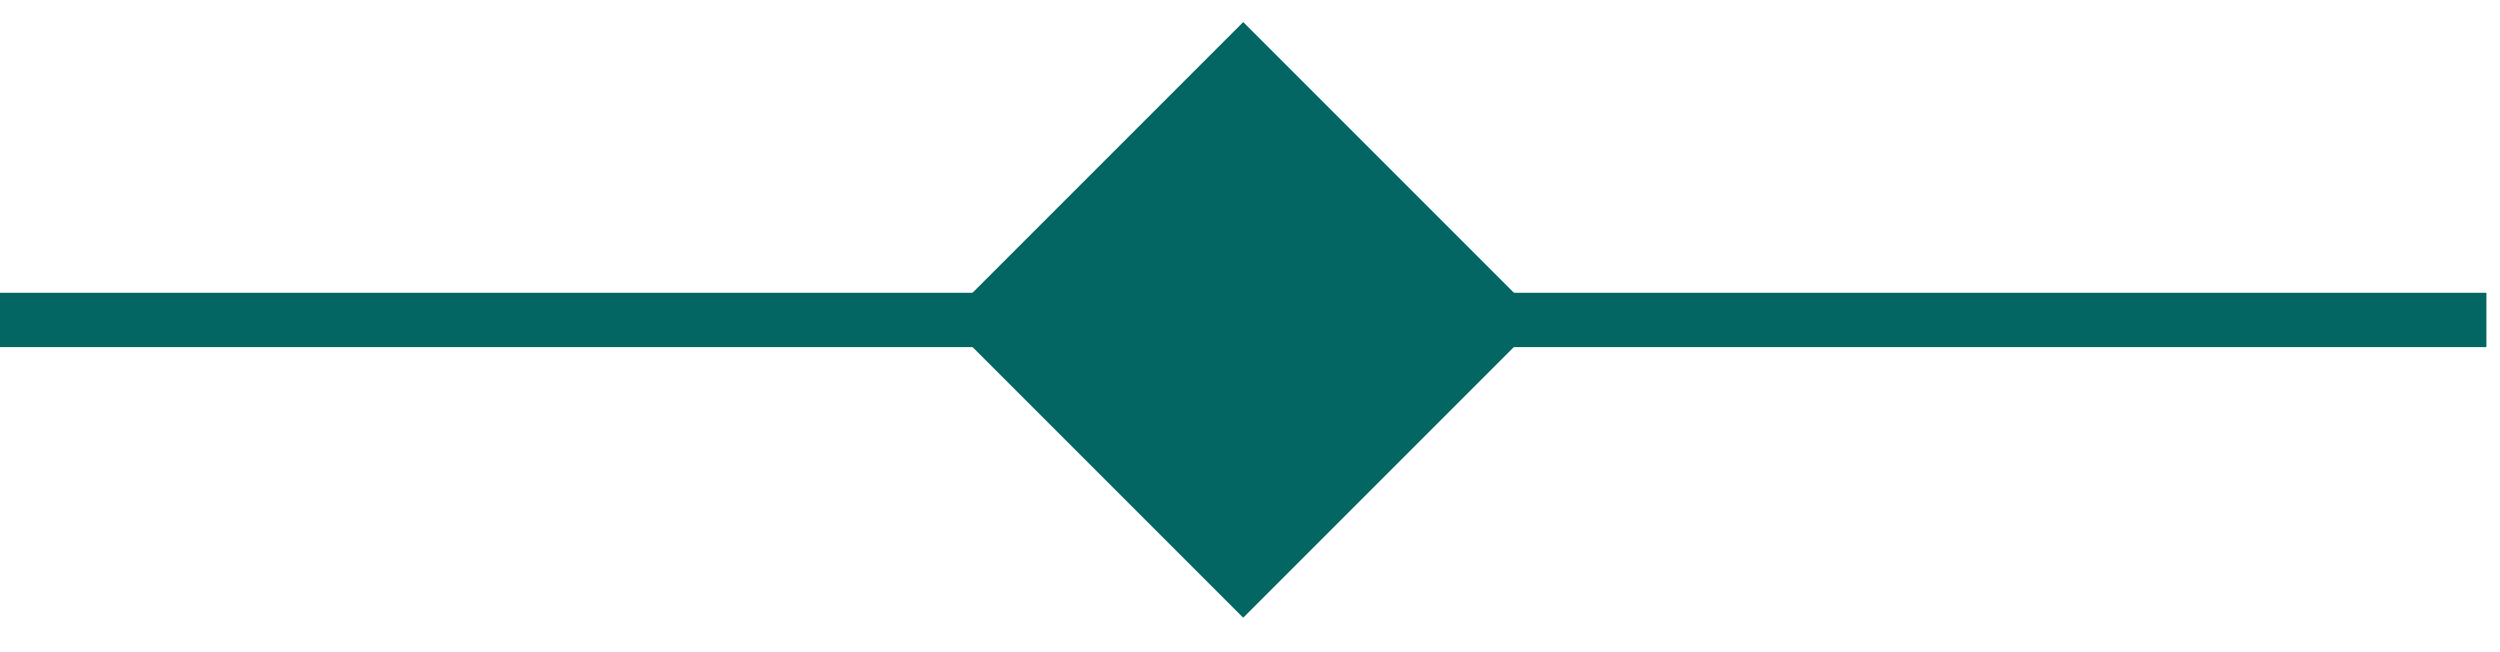 <svg xmlns:xlink="http://www.w3.org/1999/xlink" xmlns="http://www.w3.org/2000/svg" viewBox="0 0 46 12" fill="none" width="46" class="squre_line" height="12" ><path d="M0 5.887h45.75" stroke="#046663" fill="none"></path><path fill="#046663" d="M22.875.406l5.48 5.48-5.48 5.48-5.48-5.48z"></path></svg>